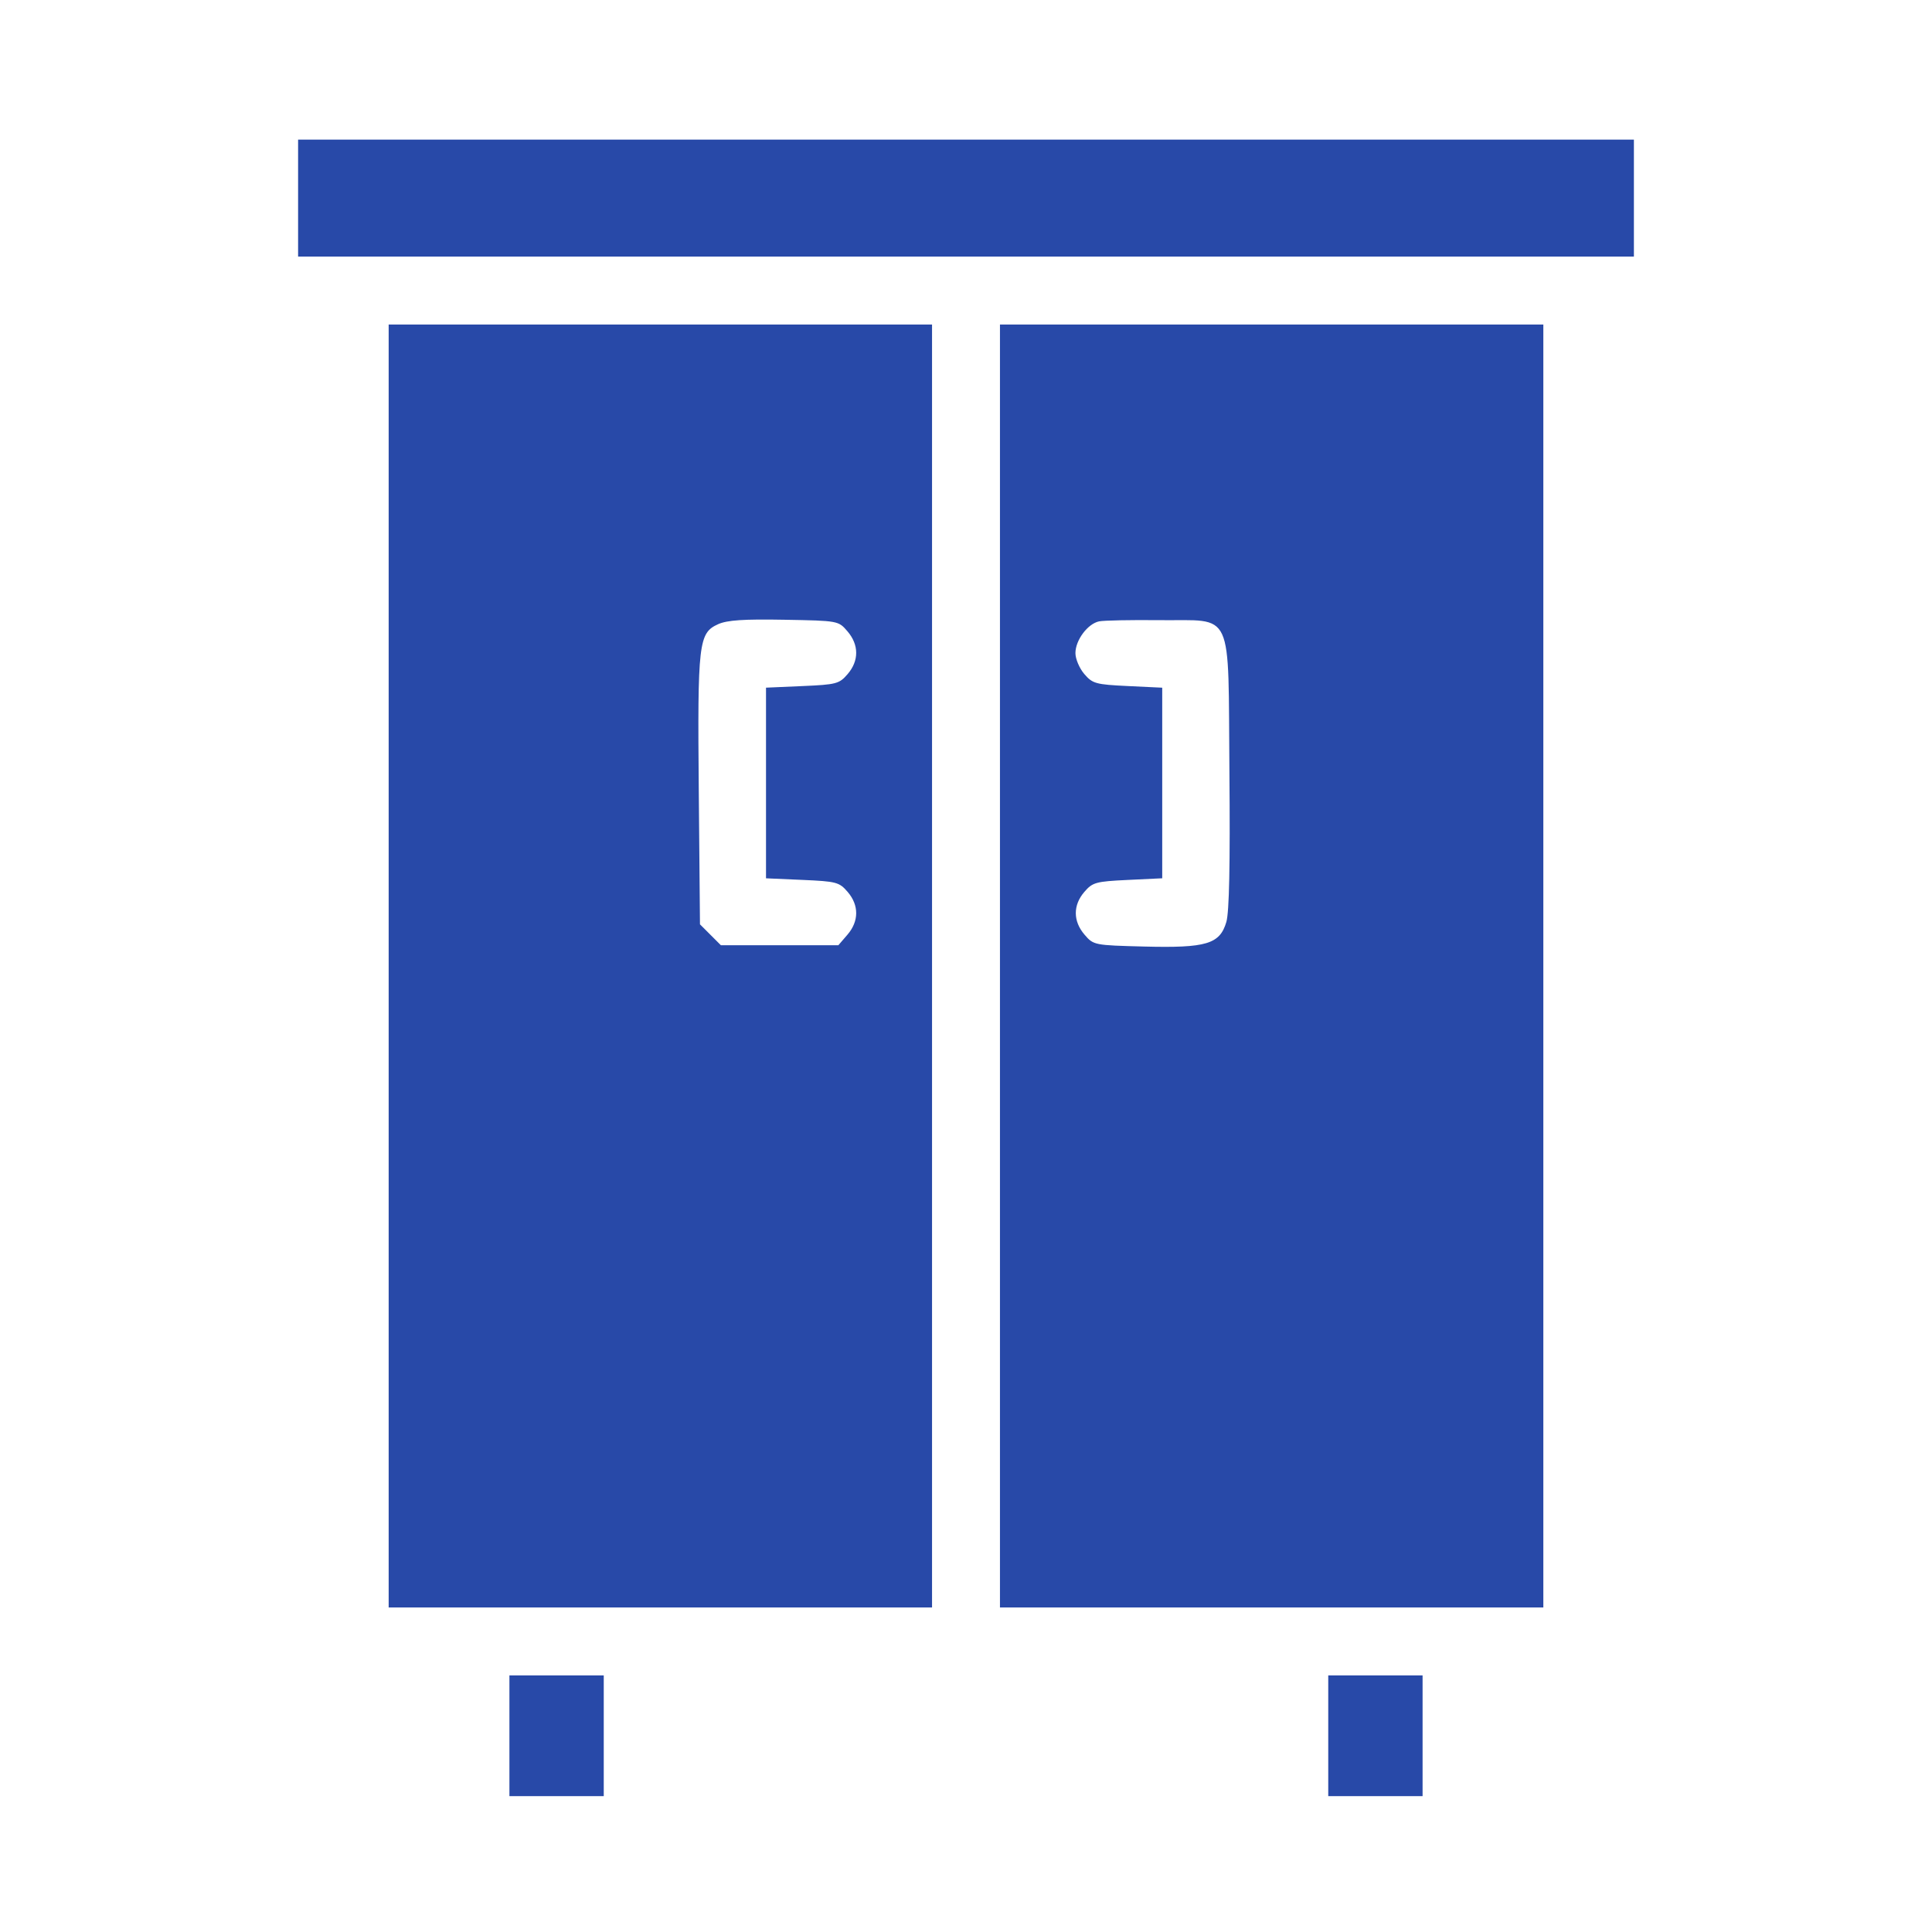 <?xml version="1.0" encoding="UTF-8"?>
<svg xmlns="http://www.w3.org/2000/svg" width="512" height="512" viewBox="0 0 512 512" version="1.1">
  <path d="" stroke="none" fill="#080404" fill-rule="evenodd"></path>
  <path d="M 79 52.500 L 79 68 256 68 L 433 68 433 52.500 L 433 37 256 37 L 79 37 79 52.500 M 103 256 L 103 426 175 426 L 247 426 247 256 L 247 86 175 86 L 103 86 103 256 M 265 256 L 265 426 337 426 L 409 426 409 256 L 409 86 337 86 L 265 86 265 256 M 190.312 165.417 C 185.131 167.748, 184.831 170.333, 185.184 209.729 L 185.500 244.957 188.273 247.729 L 191.045 250.500 206.609 250.500 L 222.173 250.500 224.587 247.694 C 227.654 244.128, 227.671 239.891, 224.631 236.358 C 222.412 233.777, 221.656 233.577, 212.631 233.183 L 203 232.761 203 207.500 L 203 182.239 212.631 181.817 C 221.656 181.423, 222.412 181.223, 224.631 178.642 C 227.670 175.110, 227.654 170.872, 224.588 167.306 C 222.176 164.501, 222.173 164.500, 207.838 164.241 C 197.079 164.047, 192.704 164.341, 190.312 165.417 M 291.270 164.667 C 288.243 165.301, 285 169.651, 285 173.079 C 285 174.624, 286.061 177.122, 287.358 178.629 C 289.541 181.168, 290.391 181.403, 298.858 181.808 L 308 182.245 308 207.500 L 308 232.755 298.858 233.192 C 290.391 233.597, 289.541 233.832, 287.358 236.371 C 284.330 239.890, 284.351 244.133, 287.413 247.694 C 289.800 250.471, 289.966 250.504, 303.221 250.843 C 319.703 251.266, 323.274 250.198, 324.996 244.328 C 325.761 241.719, 326.020 229.126, 325.809 204.777 C 325.427 160.655, 327.226 164.568, 307.225 164.350 C 299.676 164.268, 292.496 164.411, 291.270 164.667 M 135 460 L 135 476 147.500 476 L 160 476 160 460 L 160 444 147.500 444 L 135 444 135 460 M 352 460 L 352 476 364.500 476 L 377 476 377 460 L 377 444 364.500 444 L 352 444 352 460" stroke="none" fill="#2849a8" fill-rule="evenodd"></path>
</svg>
